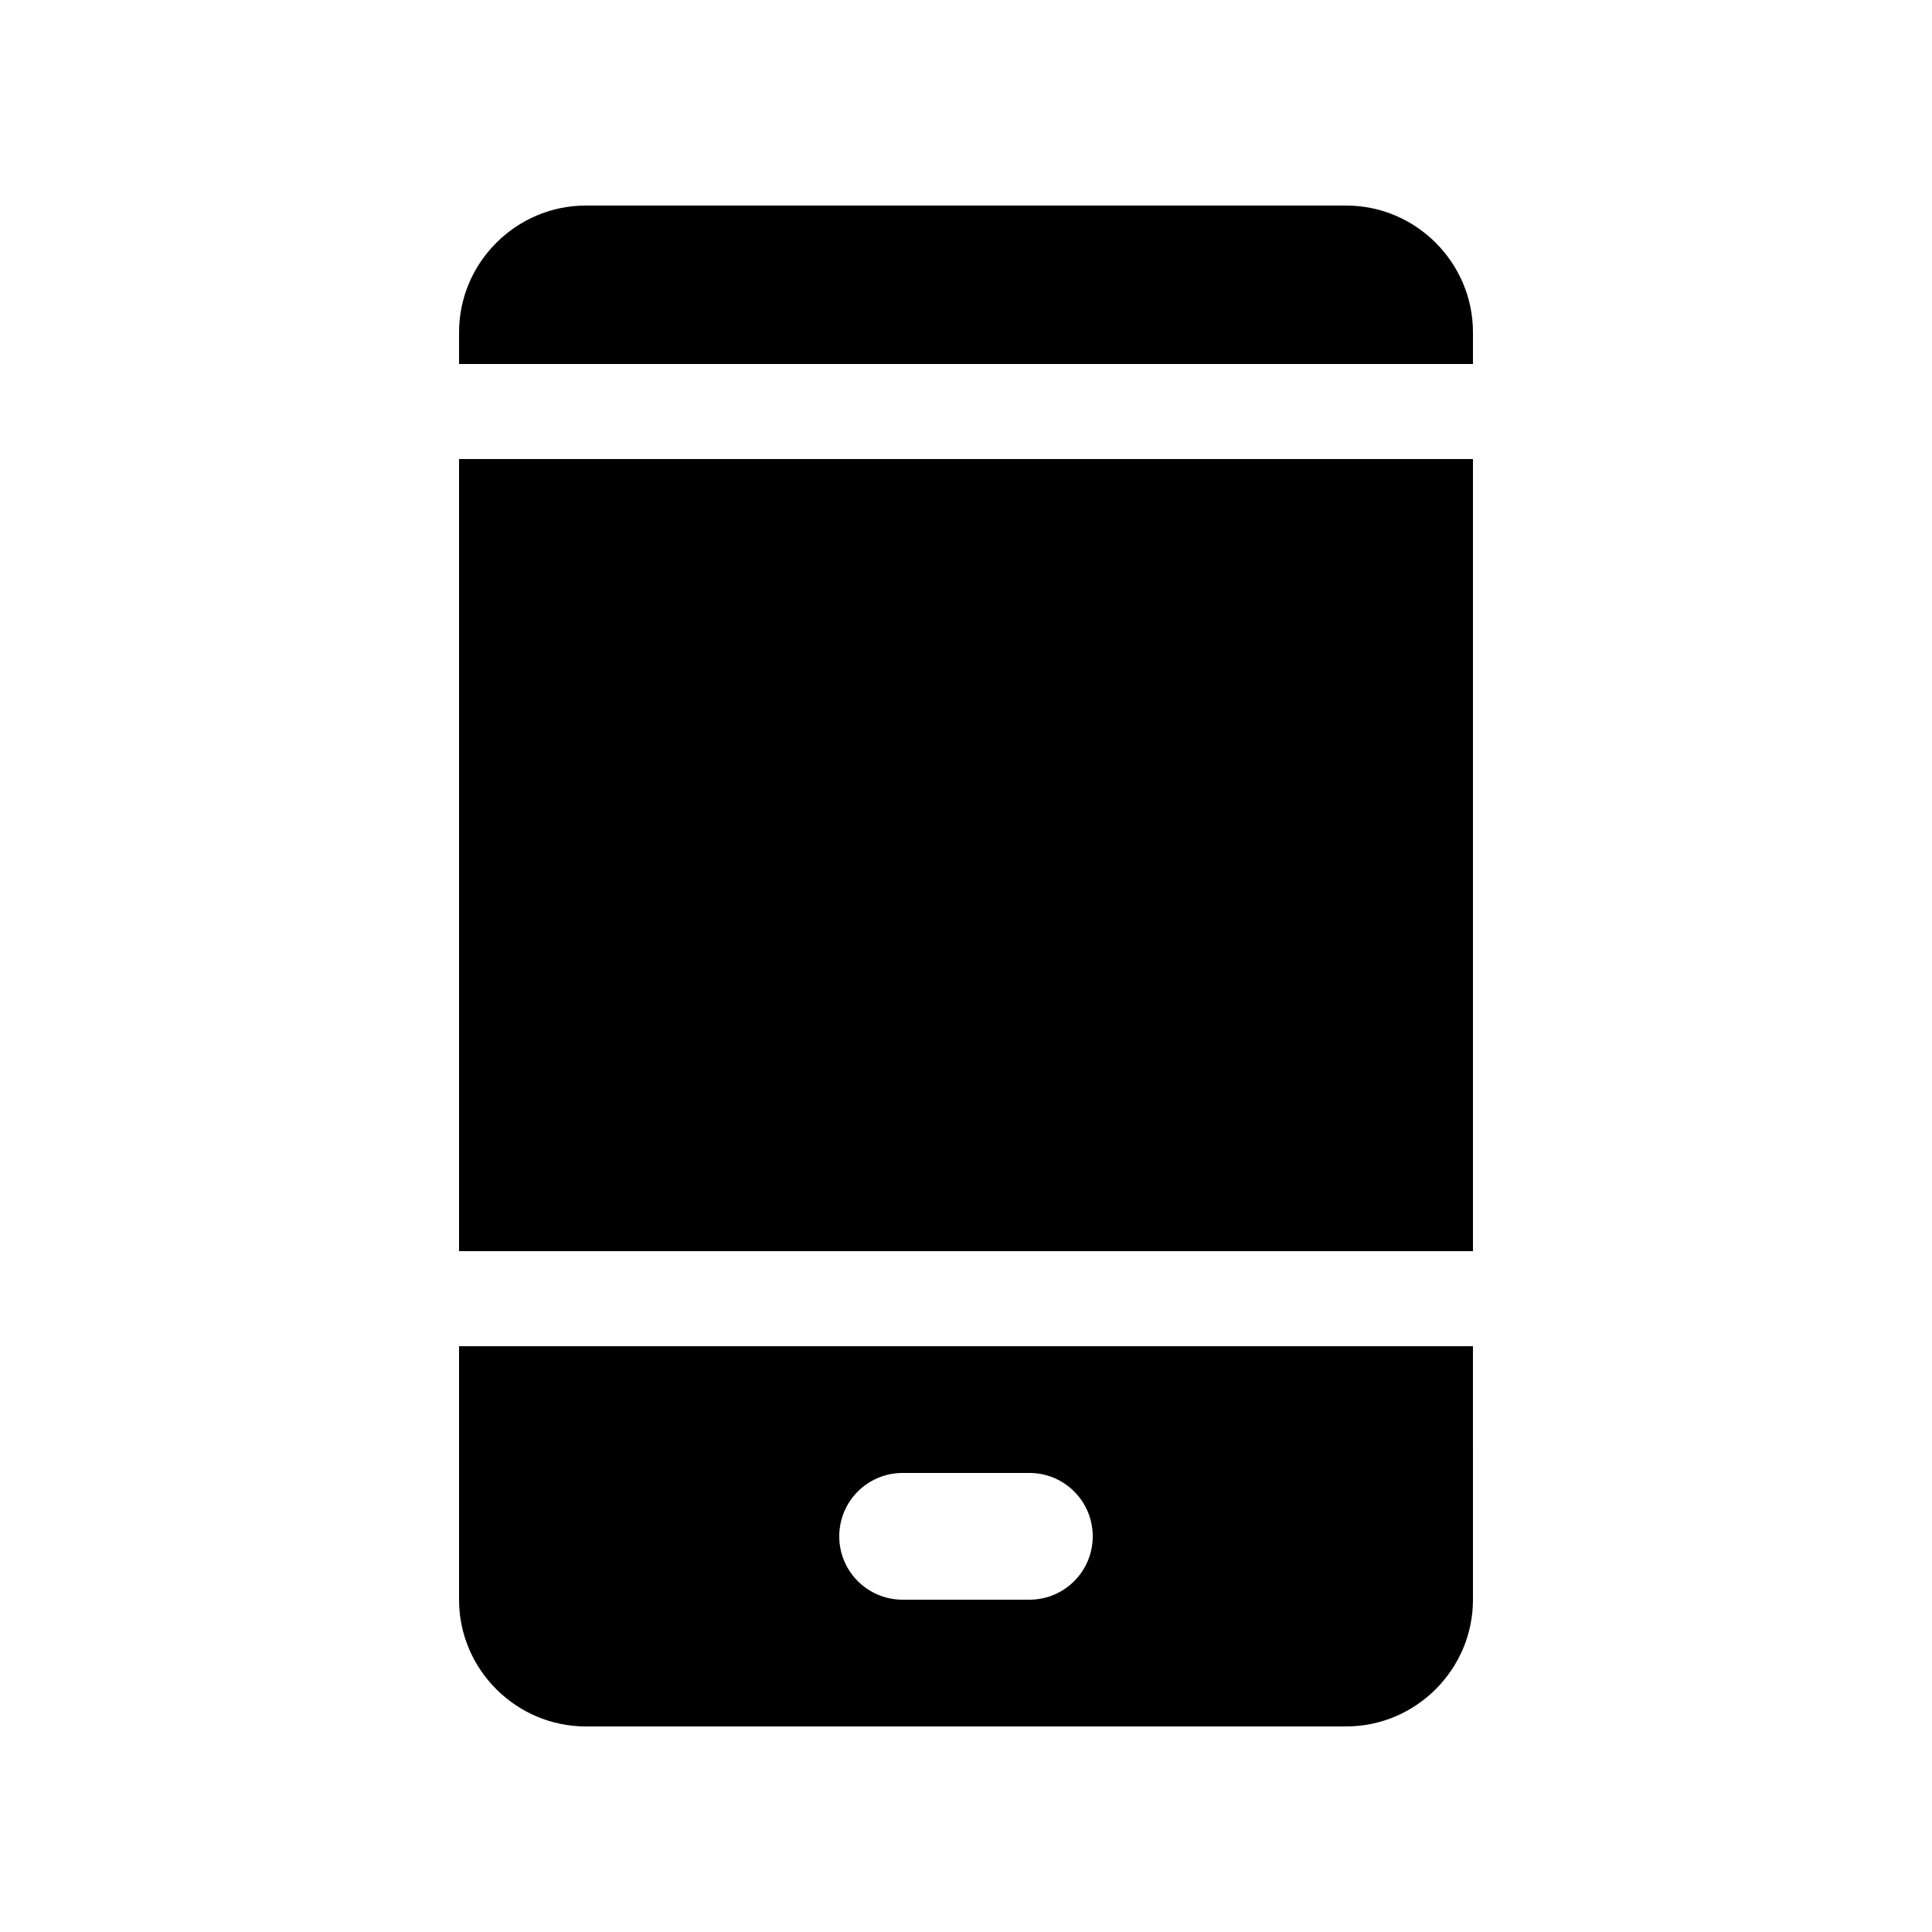 <?xml version="1.0" encoding="UTF-8"?>
<!-- Uploaded to: ICON Repo, www.iconrepo.com, Generator: ICON Repo Mixer Tools -->
<svg fill="#000000" width="800px" height="800px" version="1.1" viewBox="144 144 512 512" xmlns="http://www.w3.org/2000/svg">
 <g>
  <path d="m534.35 240.46v-8.398c0-18.465-15.121-33.586-33.586-33.586h-201.52c-18.465 0-33.59 15.125-33.59 33.59v8.398z"/>
  <path d="m265.65 500.76v67.18c0 18.461 15.125 33.582 33.59 33.582h201.52c18.465 0 33.59-15.121 33.59-33.582l-0.004-67.18zm151.14 67.176h-33.582c-9.285 0-16.797-7.512-16.797-16.797 0-9.281 7.512-16.793 16.797-16.793h33.582c9.285 0 16.797 7.512 16.797 16.793 0 9.285-7.512 16.797-16.797 16.797z"/>
  <path d="m265.65 265.65h268.7v209.92h-268.7z"/>
 </g>
</svg>